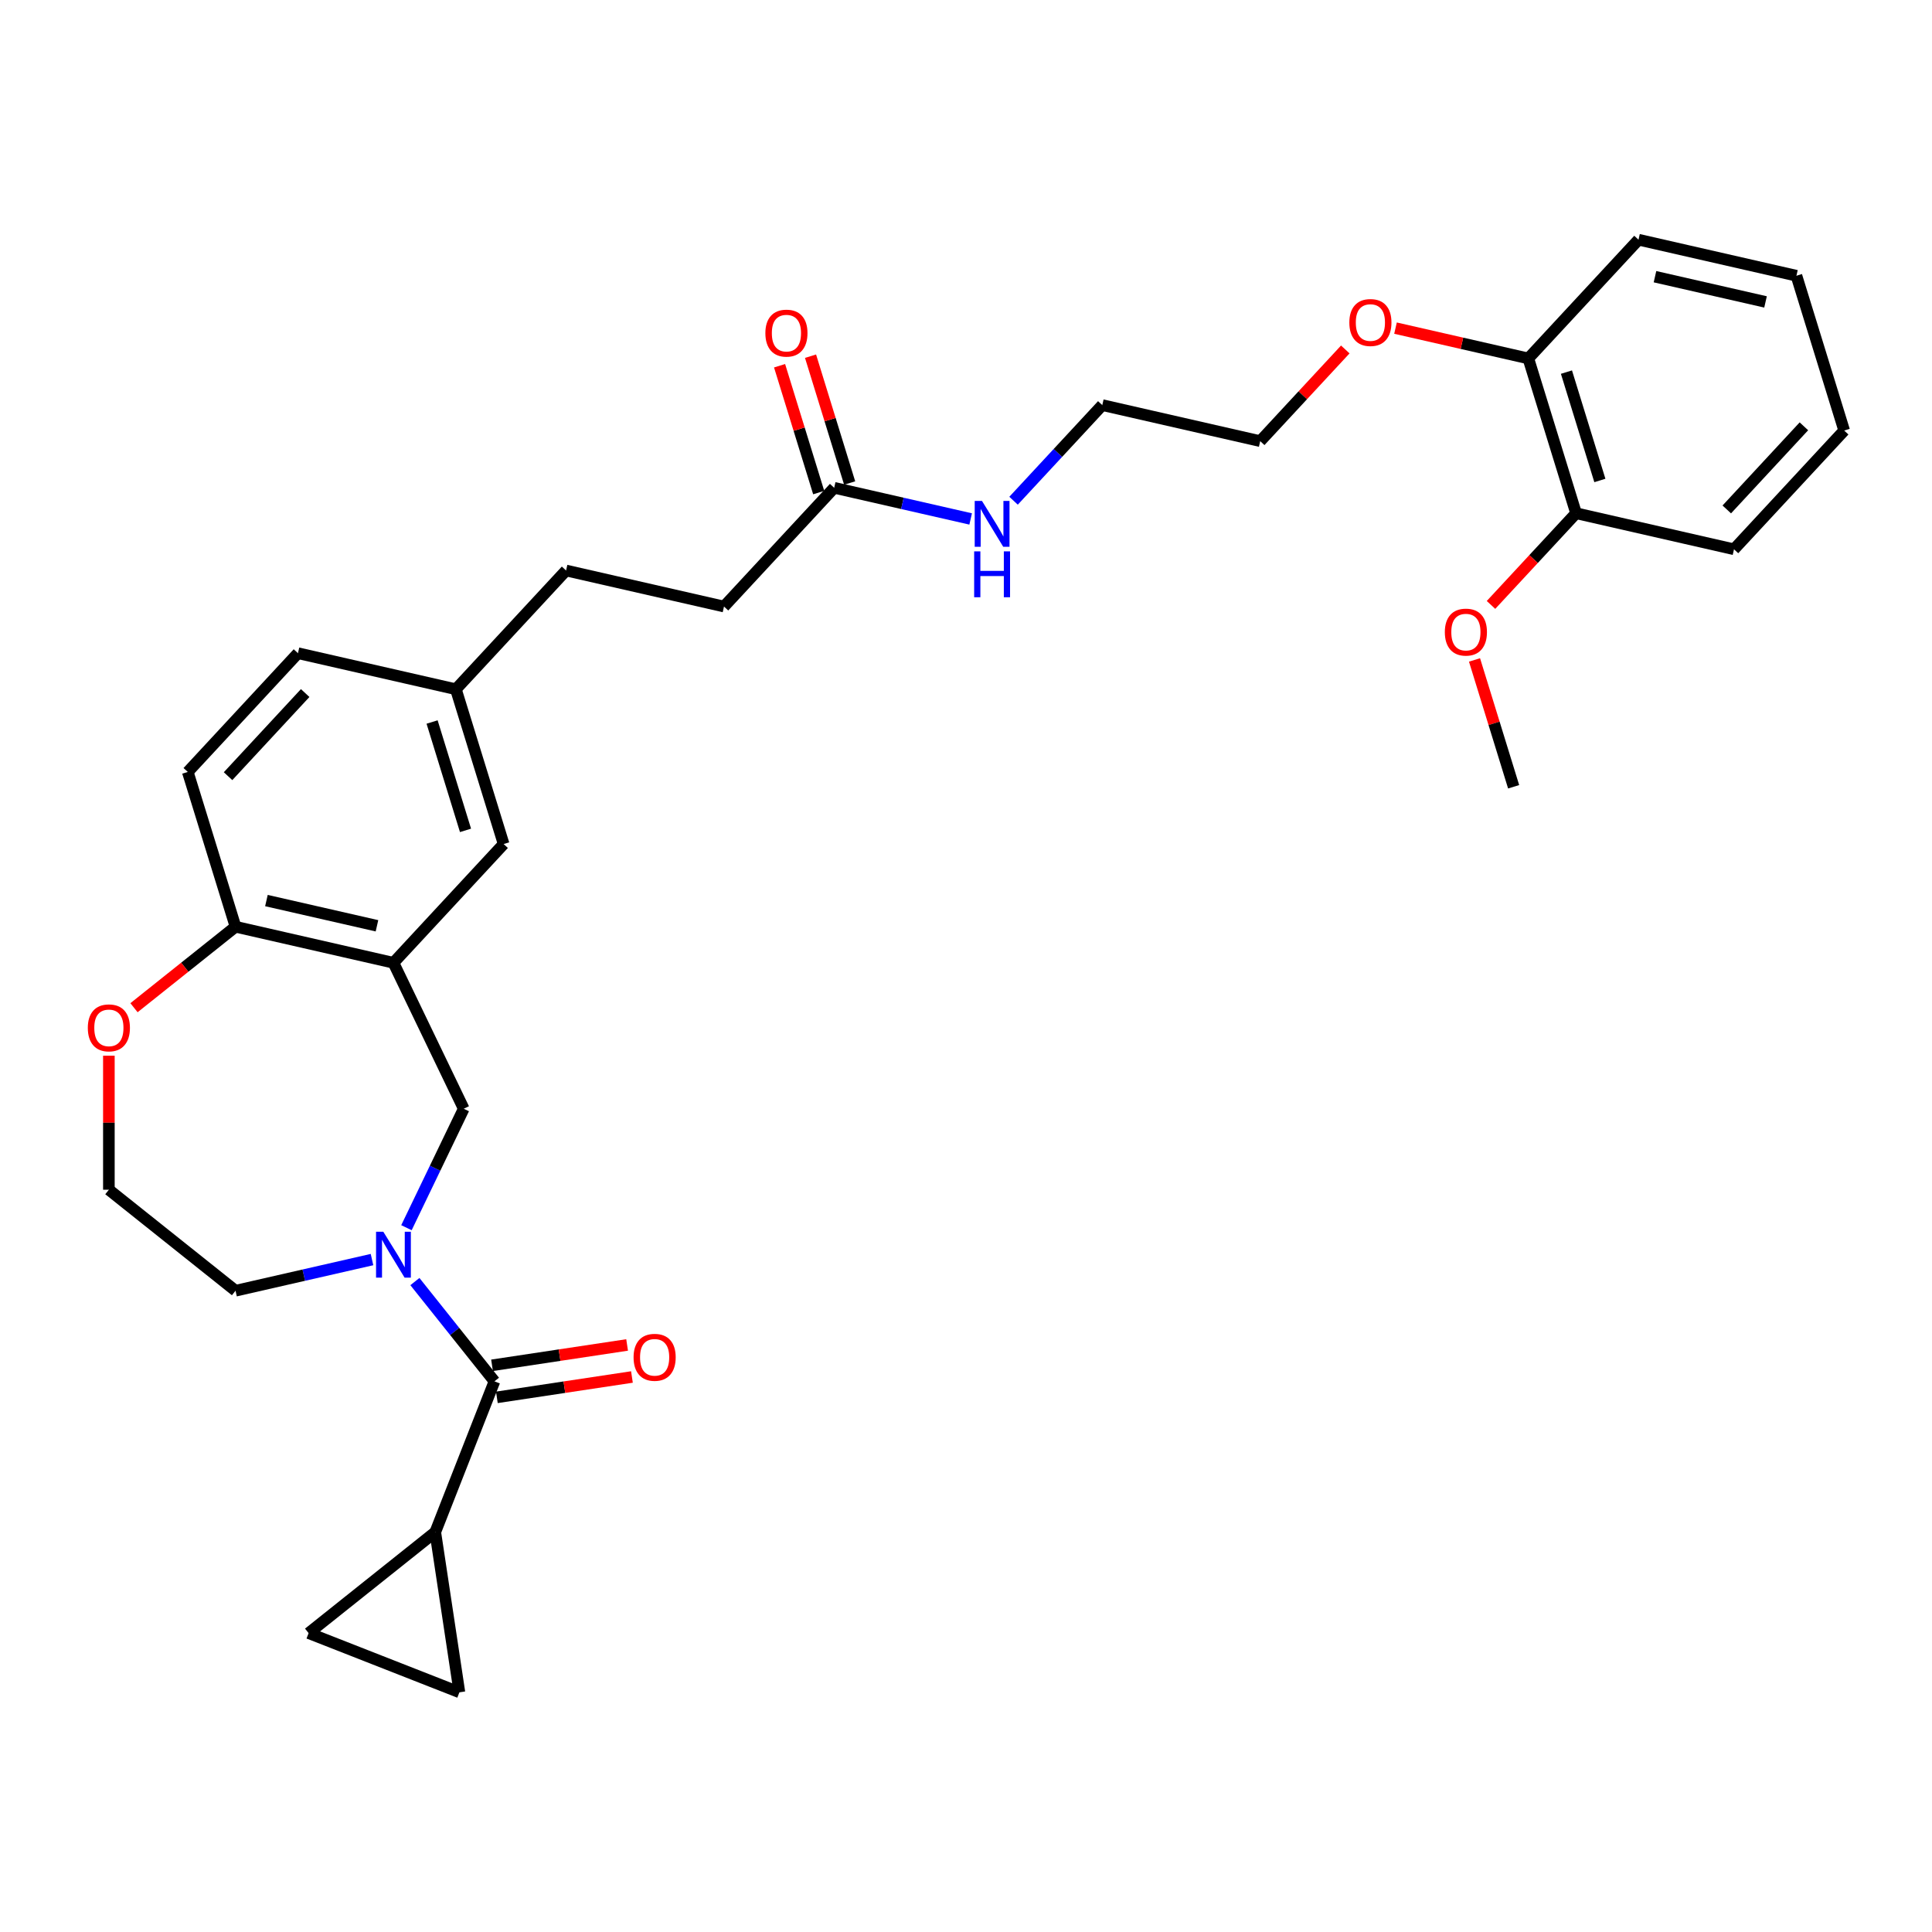 <?xml version='1.0' encoding='iso-8859-1'?>
<svg version='1.1' baseProfile='full'
              xmlns='http://www.w3.org/2000/svg'
                      xmlns:rdkit='http://www.rdkit.org/xml'
                      xmlns:xlink='http://www.w3.org/1999/xlink'
                  xml:space='preserve'
width='1000px' height='1000px' viewBox='0 0 1000 1000'>
<!-- END OF HEADER -->
<rect style='opacity:1.0;fill:#FFFFFF;stroke:none' width='1000' height='1000' x='0' y='0'> </rect>
<path class='bond-0' d='M 214.752,663.342 L 235.34,689.158' style='fill:none;fill-rule:evenodd;stroke:#0000FF;stroke-width:6px;stroke-linecap:butt;stroke-linejoin:miter;stroke-opacity:1' />
<path class='bond-0' d='M 235.34,689.158 L 255.928,714.975' style='fill:none;fill-rule:evenodd;stroke:#000000;stroke-width:6px;stroke-linecap:butt;stroke-linejoin:miter;stroke-opacity:1' />
<path class='bond-3' d='M 210.378,635.453 L 225.204,604.666' style='fill:none;fill-rule:evenodd;stroke:#0000FF;stroke-width:6px;stroke-linecap:butt;stroke-linejoin:miter;stroke-opacity:1' />
<path class='bond-3' d='M 225.204,604.666 L 240.03,573.879' style='fill:none;fill-rule:evenodd;stroke:#000000;stroke-width:6px;stroke-linecap:butt;stroke-linejoin:miter;stroke-opacity:1' />
<path class='bond-17' d='M 192.55,651.955 L 157.229,660.017' style='fill:none;fill-rule:evenodd;stroke:#0000FF;stroke-width:6px;stroke-linecap:butt;stroke-linejoin:miter;stroke-opacity:1' />
<path class='bond-17' d='M 157.229,660.017 L 121.908,668.079' style='fill:none;fill-rule:evenodd;stroke:#000000;stroke-width:6px;stroke-linecap:butt;stroke-linejoin:miter;stroke-opacity:1' />
<path class='bond-2' d='M 255.928,714.975 L 225.296,793.024' style='fill:none;fill-rule:evenodd;stroke:#000000;stroke-width:6px;stroke-linecap:butt;stroke-linejoin:miter;stroke-opacity:1' />
<path class='bond-9' d='M 257.178,723.265 L 292.134,717.997' style='fill:none;fill-rule:evenodd;stroke:#000000;stroke-width:6px;stroke-linecap:butt;stroke-linejoin:miter;stroke-opacity:1' />
<path class='bond-9' d='M 292.134,717.997 L 327.091,712.728' style='fill:none;fill-rule:evenodd;stroke:#FF0000;stroke-width:6px;stroke-linecap:butt;stroke-linejoin:miter;stroke-opacity:1' />
<path class='bond-9' d='M 254.678,706.684 L 289.635,701.415' style='fill:none;fill-rule:evenodd;stroke:#000000;stroke-width:6px;stroke-linecap:butt;stroke-linejoin:miter;stroke-opacity:1' />
<path class='bond-9' d='M 289.635,701.415 L 324.591,696.146' style='fill:none;fill-rule:evenodd;stroke:#FF0000;stroke-width:6px;stroke-linecap:butt;stroke-linejoin:miter;stroke-opacity:1' />
<path class='bond-1' d='M 203.651,498.337 L 240.03,573.879' style='fill:none;fill-rule:evenodd;stroke:#000000;stroke-width:6px;stroke-linecap:butt;stroke-linejoin:miter;stroke-opacity:1' />
<path class='bond-6' d='M 203.651,498.337 L 121.908,479.679' style='fill:none;fill-rule:evenodd;stroke:#000000;stroke-width:6px;stroke-linecap:butt;stroke-linejoin:miter;stroke-opacity:1' />
<path class='bond-6' d='M 195.121,479.189 L 137.901,466.129' style='fill:none;fill-rule:evenodd;stroke:#000000;stroke-width:6px;stroke-linecap:butt;stroke-linejoin:miter;stroke-opacity:1' />
<path class='bond-8' d='M 203.651,498.337 L 260.681,436.874' style='fill:none;fill-rule:evenodd;stroke:#000000;stroke-width:6px;stroke-linecap:butt;stroke-linejoin:miter;stroke-opacity:1' />
<path class='bond-4' d='M 225.296,793.024 L 237.792,875.933' style='fill:none;fill-rule:evenodd;stroke:#000000;stroke-width:6px;stroke-linecap:butt;stroke-linejoin:miter;stroke-opacity:1' />
<path class='bond-5' d='M 225.296,793.024 L 159.743,845.301' style='fill:none;fill-rule:evenodd;stroke:#000000;stroke-width:6px;stroke-linecap:butt;stroke-linejoin:miter;stroke-opacity:1' />
<path class='bond-32' d='M 237.792,875.933 L 159.743,845.301' style='fill:none;fill-rule:evenodd;stroke:#000000;stroke-width:6px;stroke-linecap:butt;stroke-linejoin:miter;stroke-opacity:1' />
<path class='bond-14' d='M 121.908,479.679 L 97.194,399.559' style='fill:none;fill-rule:evenodd;stroke:#000000;stroke-width:6px;stroke-linecap:butt;stroke-linejoin:miter;stroke-opacity:1' />
<path class='bond-31' d='M 121.908,479.679 L 95.629,500.636' style='fill:none;fill-rule:evenodd;stroke:#000000;stroke-width:6px;stroke-linecap:butt;stroke-linejoin:miter;stroke-opacity:1' />
<path class='bond-31' d='M 95.629,500.636 L 69.351,521.592' style='fill:none;fill-rule:evenodd;stroke:#FF0000;stroke-width:6px;stroke-linecap:butt;stroke-linejoin:miter;stroke-opacity:1' />
<path class='bond-7' d='M 431.769,252.484 L 374.74,313.947' style='fill:none;fill-rule:evenodd;stroke:#000000;stroke-width:6px;stroke-linecap:butt;stroke-linejoin:miter;stroke-opacity:1' />
<path class='bond-11' d='M 439.781,250.013 L 429.656,217.188' style='fill:none;fill-rule:evenodd;stroke:#000000;stroke-width:6px;stroke-linecap:butt;stroke-linejoin:miter;stroke-opacity:1' />
<path class='bond-11' d='M 429.656,217.188 L 419.531,184.364' style='fill:none;fill-rule:evenodd;stroke:#FF0000;stroke-width:6px;stroke-linecap:butt;stroke-linejoin:miter;stroke-opacity:1' />
<path class='bond-11' d='M 423.757,254.955 L 413.632,222.131' style='fill:none;fill-rule:evenodd;stroke:#000000;stroke-width:6px;stroke-linecap:butt;stroke-linejoin:miter;stroke-opacity:1' />
<path class='bond-11' d='M 413.632,222.131 L 403.507,189.307' style='fill:none;fill-rule:evenodd;stroke:#FF0000;stroke-width:6px;stroke-linecap:butt;stroke-linejoin:miter;stroke-opacity:1' />
<path class='bond-15' d='M 431.769,252.484 L 467.09,260.546' style='fill:none;fill-rule:evenodd;stroke:#000000;stroke-width:6px;stroke-linecap:butt;stroke-linejoin:miter;stroke-opacity:1' />
<path class='bond-15' d='M 467.09,260.546 L 502.411,268.608' style='fill:none;fill-rule:evenodd;stroke:#0000FF;stroke-width:6px;stroke-linecap:butt;stroke-linejoin:miter;stroke-opacity:1' />
<path class='bond-16' d='M 260.681,436.874 L 235.967,356.753' style='fill:none;fill-rule:evenodd;stroke:#000000;stroke-width:6px;stroke-linecap:butt;stroke-linejoin:miter;stroke-opacity:1' />
<path class='bond-16' d='M 240.949,429.798 L 223.65,373.714' style='fill:none;fill-rule:evenodd;stroke:#000000;stroke-width:6px;stroke-linecap:butt;stroke-linejoin:miter;stroke-opacity:1' />
<path class='bond-10' d='M 56.355,546.428 L 56.355,581.115' style='fill:none;fill-rule:evenodd;stroke:#FF0000;stroke-width:6px;stroke-linecap:butt;stroke-linejoin:miter;stroke-opacity:1' />
<path class='bond-10' d='M 56.355,581.115 L 56.355,615.802' style='fill:none;fill-rule:evenodd;stroke:#000000;stroke-width:6px;stroke-linecap:butt;stroke-linejoin:miter;stroke-opacity:1' />
<path class='bond-12' d='M 815.772,265.65 L 791.059,185.53' style='fill:none;fill-rule:evenodd;stroke:#000000;stroke-width:6px;stroke-linecap:butt;stroke-linejoin:miter;stroke-opacity:1' />
<path class='bond-12' d='M 828.09,248.69 L 810.79,192.605' style='fill:none;fill-rule:evenodd;stroke:#000000;stroke-width:6px;stroke-linecap:butt;stroke-linejoin:miter;stroke-opacity:1' />
<path class='bond-22' d='M 815.772,265.65 L 793.756,289.379' style='fill:none;fill-rule:evenodd;stroke:#000000;stroke-width:6px;stroke-linecap:butt;stroke-linejoin:miter;stroke-opacity:1' />
<path class='bond-22' d='M 793.756,289.379 L 771.739,313.107' style='fill:none;fill-rule:evenodd;stroke:#FF0000;stroke-width:6px;stroke-linecap:butt;stroke-linejoin:miter;stroke-opacity:1' />
<path class='bond-25' d='M 815.772,265.65 L 897.516,284.308' style='fill:none;fill-rule:evenodd;stroke:#000000;stroke-width:6px;stroke-linecap:butt;stroke-linejoin:miter;stroke-opacity:1' />
<path class='bond-13' d='M 791.059,185.53 L 756.685,177.684' style='fill:none;fill-rule:evenodd;stroke:#000000;stroke-width:6px;stroke-linecap:butt;stroke-linejoin:miter;stroke-opacity:1' />
<path class='bond-13' d='M 756.685,177.684 L 722.311,169.839' style='fill:none;fill-rule:evenodd;stroke:#FF0000;stroke-width:6px;stroke-linecap:butt;stroke-linejoin:miter;stroke-opacity:1' />
<path class='bond-24' d='M 791.059,185.53 L 848.088,124.067' style='fill:none;fill-rule:evenodd;stroke:#000000;stroke-width:6px;stroke-linecap:butt;stroke-linejoin:miter;stroke-opacity:1' />
<path class='bond-33' d='M 97.194,399.559 L 154.223,338.096' style='fill:none;fill-rule:evenodd;stroke:#000000;stroke-width:6px;stroke-linecap:butt;stroke-linejoin:miter;stroke-opacity:1' />
<path class='bond-33' d='M 118.041,401.745 L 157.961,358.721' style='fill:none;fill-rule:evenodd;stroke:#000000;stroke-width:6px;stroke-linecap:butt;stroke-linejoin:miter;stroke-opacity:1' />
<path class='bond-26' d='M 524.614,259.177 L 547.578,234.428' style='fill:none;fill-rule:evenodd;stroke:#0000FF;stroke-width:6px;stroke-linecap:butt;stroke-linejoin:miter;stroke-opacity:1' />
<path class='bond-26' d='M 547.578,234.428 L 570.542,209.678' style='fill:none;fill-rule:evenodd;stroke:#000000;stroke-width:6px;stroke-linecap:butt;stroke-linejoin:miter;stroke-opacity:1' />
<path class='bond-19' d='M 235.967,356.753 L 154.223,338.096' style='fill:none;fill-rule:evenodd;stroke:#000000;stroke-width:6px;stroke-linecap:butt;stroke-linejoin:miter;stroke-opacity:1' />
<path class='bond-21' d='M 235.967,356.753 L 292.996,295.29' style='fill:none;fill-rule:evenodd;stroke:#000000;stroke-width:6px;stroke-linecap:butt;stroke-linejoin:miter;stroke-opacity:1' />
<path class='bond-20' d='M 121.908,668.079 L 56.355,615.802' style='fill:none;fill-rule:evenodd;stroke:#000000;stroke-width:6px;stroke-linecap:butt;stroke-linejoin:miter;stroke-opacity:1' />
<path class='bond-18' d='M 374.74,313.947 L 292.996,295.29' style='fill:none;fill-rule:evenodd;stroke:#000000;stroke-width:6px;stroke-linecap:butt;stroke-linejoin:miter;stroke-opacity:1' />
<path class='bond-28' d='M 763.207,341.585 L 773.332,374.41' style='fill:none;fill-rule:evenodd;stroke:#FF0000;stroke-width:6px;stroke-linecap:butt;stroke-linejoin:miter;stroke-opacity:1' />
<path class='bond-28' d='M 773.332,374.41 L 783.457,407.234' style='fill:none;fill-rule:evenodd;stroke:#000000;stroke-width:6px;stroke-linecap:butt;stroke-linejoin:miter;stroke-opacity:1' />
<path class='bond-23' d='M 696.319,180.879 L 674.302,204.607' style='fill:none;fill-rule:evenodd;stroke:#FF0000;stroke-width:6px;stroke-linecap:butt;stroke-linejoin:miter;stroke-opacity:1' />
<path class='bond-23' d='M 674.302,204.607 L 652.286,228.336' style='fill:none;fill-rule:evenodd;stroke:#000000;stroke-width:6px;stroke-linecap:butt;stroke-linejoin:miter;stroke-opacity:1' />
<path class='bond-29' d='M 848.088,124.067 L 929.832,142.724' style='fill:none;fill-rule:evenodd;stroke:#000000;stroke-width:6px;stroke-linecap:butt;stroke-linejoin:miter;stroke-opacity:1' />
<path class='bond-29' d='M 856.618,143.214 L 913.839,156.274' style='fill:none;fill-rule:evenodd;stroke:#000000;stroke-width:6px;stroke-linecap:butt;stroke-linejoin:miter;stroke-opacity:1' />
<path class='bond-34' d='M 897.516,284.308 L 954.545,222.845' style='fill:none;fill-rule:evenodd;stroke:#000000;stroke-width:6px;stroke-linecap:butt;stroke-linejoin:miter;stroke-opacity:1' />
<path class='bond-34' d='M 893.778,263.682 L 933.698,220.658' style='fill:none;fill-rule:evenodd;stroke:#000000;stroke-width:6px;stroke-linecap:butt;stroke-linejoin:miter;stroke-opacity:1' />
<path class='bond-27' d='M 570.542,209.678 L 652.286,228.336' style='fill:none;fill-rule:evenodd;stroke:#000000;stroke-width:6px;stroke-linecap:butt;stroke-linejoin:miter;stroke-opacity:1' />
<path class='bond-30' d='M 929.832,142.724 L 954.545,222.845' style='fill:none;fill-rule:evenodd;stroke:#000000;stroke-width:6px;stroke-linecap:butt;stroke-linejoin:miter;stroke-opacity:1' />
<path  class='atom-0' d='M 198.402 637.549
L 206.183 650.126
Q 206.955 651.367, 208.196 653.614
Q 209.436 655.861, 209.504 655.995
L 209.504 637.549
L 212.656 637.549
L 212.656 661.294
L 209.403 661.294
L 201.052 647.543
Q 200.079 645.933, 199.04 644.089
Q 198.033 642.244, 197.732 641.674
L 197.732 661.294
L 194.646 661.294
L 194.646 637.549
L 198.402 637.549
' fill='#0000FF'/>
<path  class='atom-10' d='M 327.937 702.545
Q 327.937 696.844, 330.754 693.657
Q 333.572 690.471, 338.837 690.471
Q 344.103 690.471, 346.92 693.657
Q 349.737 696.844, 349.737 702.545
Q 349.737 708.314, 346.886 711.6
Q 344.036 714.854, 338.837 714.854
Q 333.605 714.854, 330.754 711.6
Q 327.937 708.347, 327.937 702.545
M 338.837 712.171
Q 342.459 712.171, 344.404 709.756
Q 346.383 707.308, 346.383 702.545
Q 346.383 697.883, 344.404 695.536
Q 342.459 693.154, 338.837 693.154
Q 335.215 693.154, 333.236 695.502
Q 331.291 697.85, 331.291 702.545
Q 331.291 707.341, 333.236 709.756
Q 335.215 712.171, 338.837 712.171
' fill='#FF0000'/>
<path  class='atom-11' d='M 45.455 532.023
Q 45.455 526.322, 48.272 523.136
Q 51.089 519.95, 56.355 519.95
Q 61.62 519.95, 64.437 523.136
Q 67.254 526.322, 67.254 532.023
Q 67.254 537.792, 64.404 541.079
Q 61.553 544.332, 56.355 544.332
Q 51.123 544.332, 48.272 541.079
Q 45.455 537.825, 45.455 532.023
M 56.355 541.649
Q 59.977 541.649, 61.922 539.234
Q 63.901 536.786, 63.901 532.023
Q 63.901 527.362, 61.922 525.014
Q 59.977 522.633, 56.355 522.633
Q 52.732 522.633, 50.754 524.98
Q 48.808 527.328, 48.808 532.023
Q 48.808 536.819, 50.754 539.234
Q 52.732 541.649, 56.355 541.649
' fill='#FF0000'/>
<path  class='atom-12' d='M 396.155 172.43
Q 396.155 166.729, 398.973 163.543
Q 401.79 160.357, 407.055 160.357
Q 412.321 160.357, 415.138 163.543
Q 417.955 166.729, 417.955 172.43
Q 417.955 178.199, 415.104 181.486
Q 412.254 184.739, 407.055 184.739
Q 401.823 184.739, 398.973 181.486
Q 396.155 178.233, 396.155 172.43
M 407.055 182.056
Q 410.677 182.056, 412.623 179.641
Q 414.601 177.193, 414.601 172.43
Q 414.601 167.769, 412.623 165.421
Q 410.677 163.04, 407.055 163.04
Q 403.433 163.04, 401.454 165.387
Q 399.509 167.735, 399.509 172.43
Q 399.509 177.226, 401.454 179.641
Q 403.433 182.056, 407.055 182.056
' fill='#FF0000'/>
<path  class='atom-16' d='M 508.264 259.269
L 516.045 271.846
Q 516.816 273.087, 518.057 275.334
Q 519.298 277.581, 519.365 277.715
L 519.365 259.269
L 522.518 259.269
L 522.518 283.014
L 519.264 283.014
L 510.913 269.263
Q 509.941 267.653, 508.901 265.809
Q 507.895 263.964, 507.593 263.394
L 507.593 283.014
L 504.508 283.014
L 504.508 259.269
L 508.264 259.269
' fill='#0000FF'/>
<path  class='atom-16' d='M 504.223 285.388
L 507.442 285.388
L 507.442 295.483
L 519.583 295.483
L 519.583 285.388
L 522.803 285.388
L 522.803 309.134
L 519.583 309.134
L 519.583 298.167
L 507.442 298.167
L 507.442 309.134
L 504.223 309.134
L 504.223 285.388
' fill='#0000FF'/>
<path  class='atom-23' d='M 747.843 327.181
Q 747.843 321.479, 750.66 318.293
Q 753.477 315.107, 758.743 315.107
Q 764.008 315.107, 766.826 318.293
Q 769.643 321.479, 769.643 327.181
Q 769.643 332.949, 766.792 336.236
Q 763.941 339.489, 758.743 339.489
Q 753.511 339.489, 750.66 336.236
Q 747.843 332.983, 747.843 327.181
M 758.743 336.806
Q 762.365 336.806, 764.31 334.391
Q 766.289 331.943, 766.289 327.181
Q 766.289 322.519, 764.31 320.171
Q 762.365 317.79, 758.743 317.79
Q 755.121 317.79, 753.142 320.138
Q 751.197 322.485, 751.197 327.181
Q 751.197 331.977, 753.142 334.391
Q 755.121 336.806, 758.743 336.806
' fill='#FF0000'/>
<path  class='atom-24' d='M 698.415 166.939
Q 698.415 161.238, 701.232 158.052
Q 704.05 154.866, 709.315 154.866
Q 714.581 154.866, 717.398 158.052
Q 720.215 161.238, 720.215 166.939
Q 720.215 172.708, 717.364 175.995
Q 714.514 179.248, 709.315 179.248
Q 704.083 179.248, 701.232 175.995
Q 698.415 172.742, 698.415 166.939
M 709.315 176.565
Q 712.937 176.565, 714.882 174.15
Q 716.861 171.702, 716.861 166.939
Q 716.861 162.278, 714.882 159.93
Q 712.937 157.549, 709.315 157.549
Q 705.693 157.549, 703.714 159.896
Q 701.769 162.244, 701.769 166.939
Q 701.769 171.735, 703.714 174.15
Q 705.693 176.565, 709.315 176.565
' fill='#FF0000'/>
</svg>

